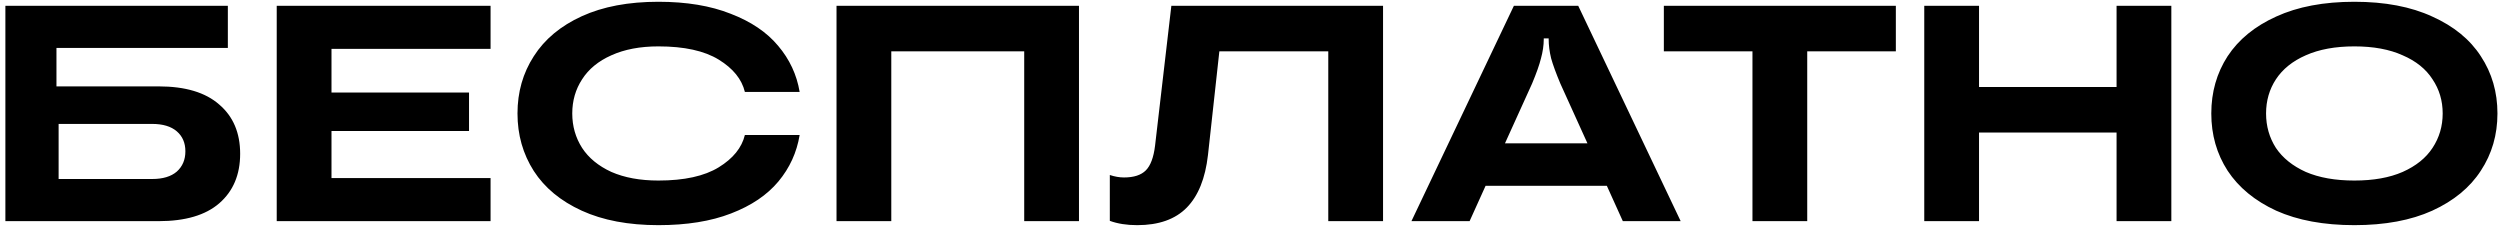 <?xml version="1.0" encoding="UTF-8"?> <svg xmlns="http://www.w3.org/2000/svg" width="260" height="24" viewBox="0 0 260 24" fill="none"><path d="M16.496 8.984C19.269 8.984 21.371 9.613 22.8 10.872C24.251 12.109 24.976 13.816 24.976 15.992C24.976 18.168 24.251 19.885 22.8 21.144C21.371 22.381 19.269 23 16.496 23H0.56V0.6H23.696V4.984H5.872V8.984H16.496ZM15.824 18.616C16.933 18.616 17.787 18.36 18.384 17.848C18.981 17.315 19.28 16.611 19.28 15.736C19.28 14.861 18.981 14.168 18.384 13.656C17.787 13.144 16.933 12.888 15.824 12.888H6.096V18.616H15.824ZM51.019 0.6V5.08H34.475V9.624H48.779V13.624H34.475V18.52H51.019V23H28.779V0.6H51.019ZM68.475 23.416C65.36 23.416 62.704 22.915 60.507 21.912C58.309 20.909 56.645 19.533 55.515 17.784C54.384 16.013 53.819 14.019 53.819 11.8C53.819 9.581 54.384 7.597 55.515 5.848C56.645 4.077 58.309 2.691 60.507 1.688C62.704 0.685 65.36 0.184 68.475 0.184C71.397 0.184 73.904 0.6 75.995 1.432C78.107 2.243 79.749 3.352 80.923 4.76C82.117 6.168 82.864 7.768 83.163 9.56H77.467C77.147 8.237 76.24 7.117 74.747 6.2C73.253 5.283 71.163 4.824 68.475 4.824C66.576 4.824 64.944 5.133 63.579 5.752C62.235 6.349 61.221 7.181 60.539 8.248C59.856 9.293 59.515 10.477 59.515 11.8C59.515 13.123 59.856 14.317 60.539 15.384C61.221 16.429 62.235 17.261 63.579 17.88C64.944 18.477 66.576 18.776 68.475 18.776C71.163 18.776 73.253 18.317 74.747 17.4C76.24 16.483 77.147 15.363 77.467 14.04H83.163C82.864 15.853 82.128 17.464 80.955 18.872C79.781 20.28 78.139 21.389 76.027 22.2C73.936 23.011 71.419 23.416 68.475 23.416ZM92.694 23H86.998V0.6H112.214V23H106.518V5.336H92.694V23ZM118.269 23.416C117.181 23.416 116.232 23.267 115.421 22.968V18.2C115.933 18.371 116.424 18.456 116.893 18.456C117.917 18.456 118.675 18.211 119.165 17.72C119.656 17.229 119.976 16.376 120.125 15.16L121.821 0.6H143.837V23H138.141V5.336H126.813L125.629 16.12C125.352 18.552 124.616 20.376 123.421 21.592C122.227 22.808 120.509 23.416 118.269 23.416ZM174.79 23H168.774L167.11 19.32H154.502L152.838 23H146.79L157.446 0.6H164.134L174.79 23ZM156.518 14.904H165.094L162.278 8.696C161.83 7.629 161.51 6.755 161.318 6.072C161.148 5.368 161.062 4.707 161.062 4.088V3.992H160.55V4.088C160.55 4.707 160.454 5.368 160.262 6.072C160.092 6.755 159.782 7.629 159.334 8.696L156.518 14.904ZM187.952 23H182.256V5.336H173.04V0.6H197.168V5.336H187.952V23ZM220.123 9.048V0.6H225.819V23H220.123V13.784H205.819V23H200.123V0.6H205.819V9.048H220.123ZM244.855 23.416C241.676 23.416 238.967 22.915 236.727 21.912C234.508 20.888 232.823 19.501 231.671 17.752C230.54 16.003 229.975 14.019 229.975 11.8C229.975 9.581 230.54 7.597 231.671 5.848C232.823 4.099 234.508 2.723 236.727 1.72C238.967 0.696 241.676 0.184 244.855 0.184C248.034 0.184 250.732 0.696 252.951 1.72C255.191 2.723 256.876 4.099 258.007 5.848C259.159 7.597 259.735 9.581 259.735 11.8C259.735 14.019 259.159 16.003 258.007 17.752C256.876 19.501 255.191 20.888 252.951 21.912C250.732 22.915 248.034 23.416 244.855 23.416ZM244.855 18.776C246.839 18.776 248.514 18.477 249.879 17.88C251.266 17.261 252.3 16.429 252.983 15.384C253.687 14.317 254.039 13.123 254.039 11.8C254.039 10.477 253.687 9.293 252.983 8.248C252.3 7.181 251.266 6.349 249.879 5.752C248.514 5.133 246.839 4.824 244.855 4.824C242.871 4.824 241.186 5.133 239.799 5.752C238.434 6.349 237.399 7.181 236.695 8.248C236.012 9.293 235.671 10.477 235.671 11.8C235.671 13.123 236.012 14.317 236.695 15.384C237.399 16.429 238.434 17.261 239.799 17.88C241.186 18.477 242.871 18.776 244.855 18.776Z" fill="black"></path></svg> 